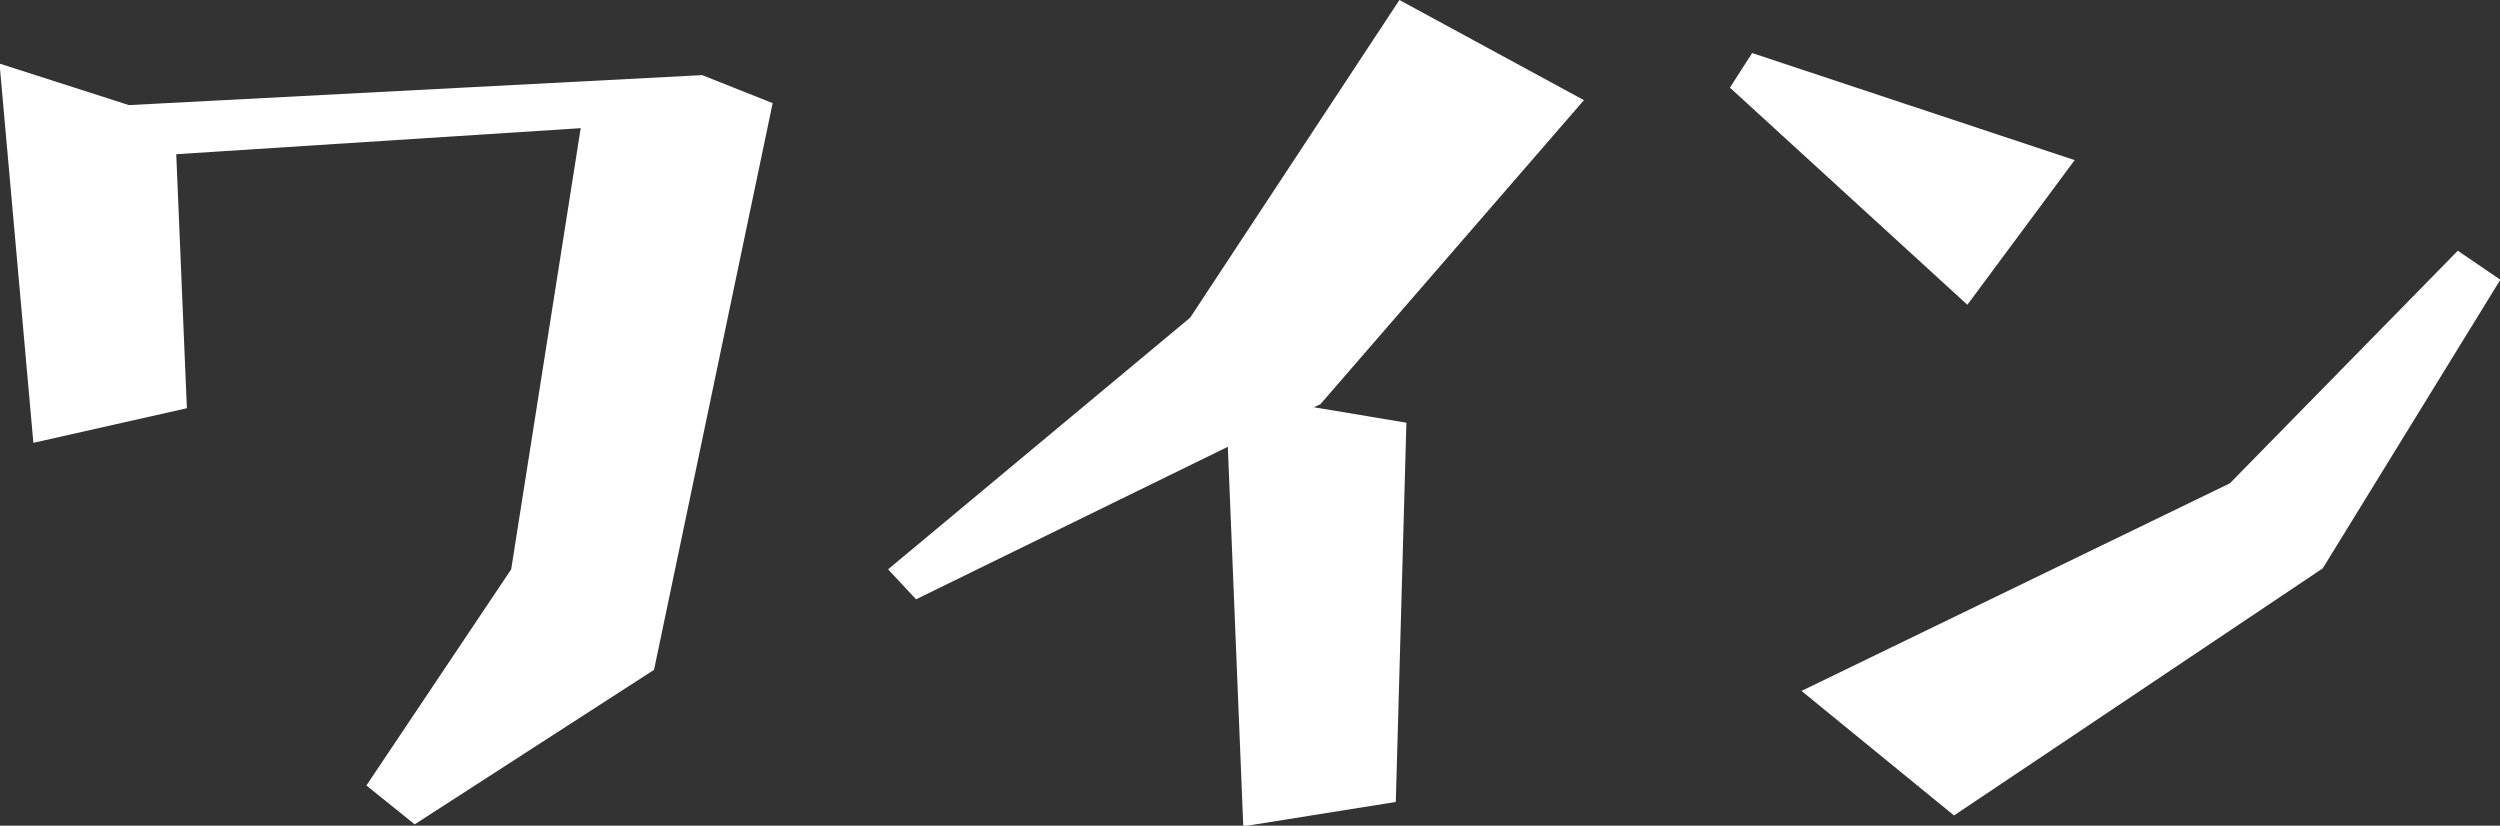 <svg xmlns="http://www.w3.org/2000/svg" width="75.878" height="25.06" viewBox="0 0 75.878 25.06">
  <rect x="0" y="0" width="75.878" height="25.06" fill="#333333" stroke="none"/>
<defs>
    <style>
      .cls-1 {
        fill: #fff;
        fill-rule: evenodd;
      }
    </style>
  </defs>
  <path id="ワイン" class="cls-1" d="M939.825,2299l4.659-1.05-0.323-7.71,12.276-.79-2.11,13.39-4.394,6.56,1.465,1.18,7.265-4.69,3.6-17.2-2.139-.85-17.4.91-3.926-1.26Zm35.111-3.8-9.17,7.64,0.849,0.91,9.463-4.63,0.469,11.52,4.629-.74,0.322-11.51-2.812-.47,0.2-.09,8-9.23-5.6-3.04Zm23.588-.39,3.256-4.39-9.789-3.25-0.674,1.05Zm10.786,8,5.39-8.76-1.29-.88-6.92,7.06-13,6.3,4.629,3.78Z" transform="translate(-938.812 -2285.56)"/>
</svg>
